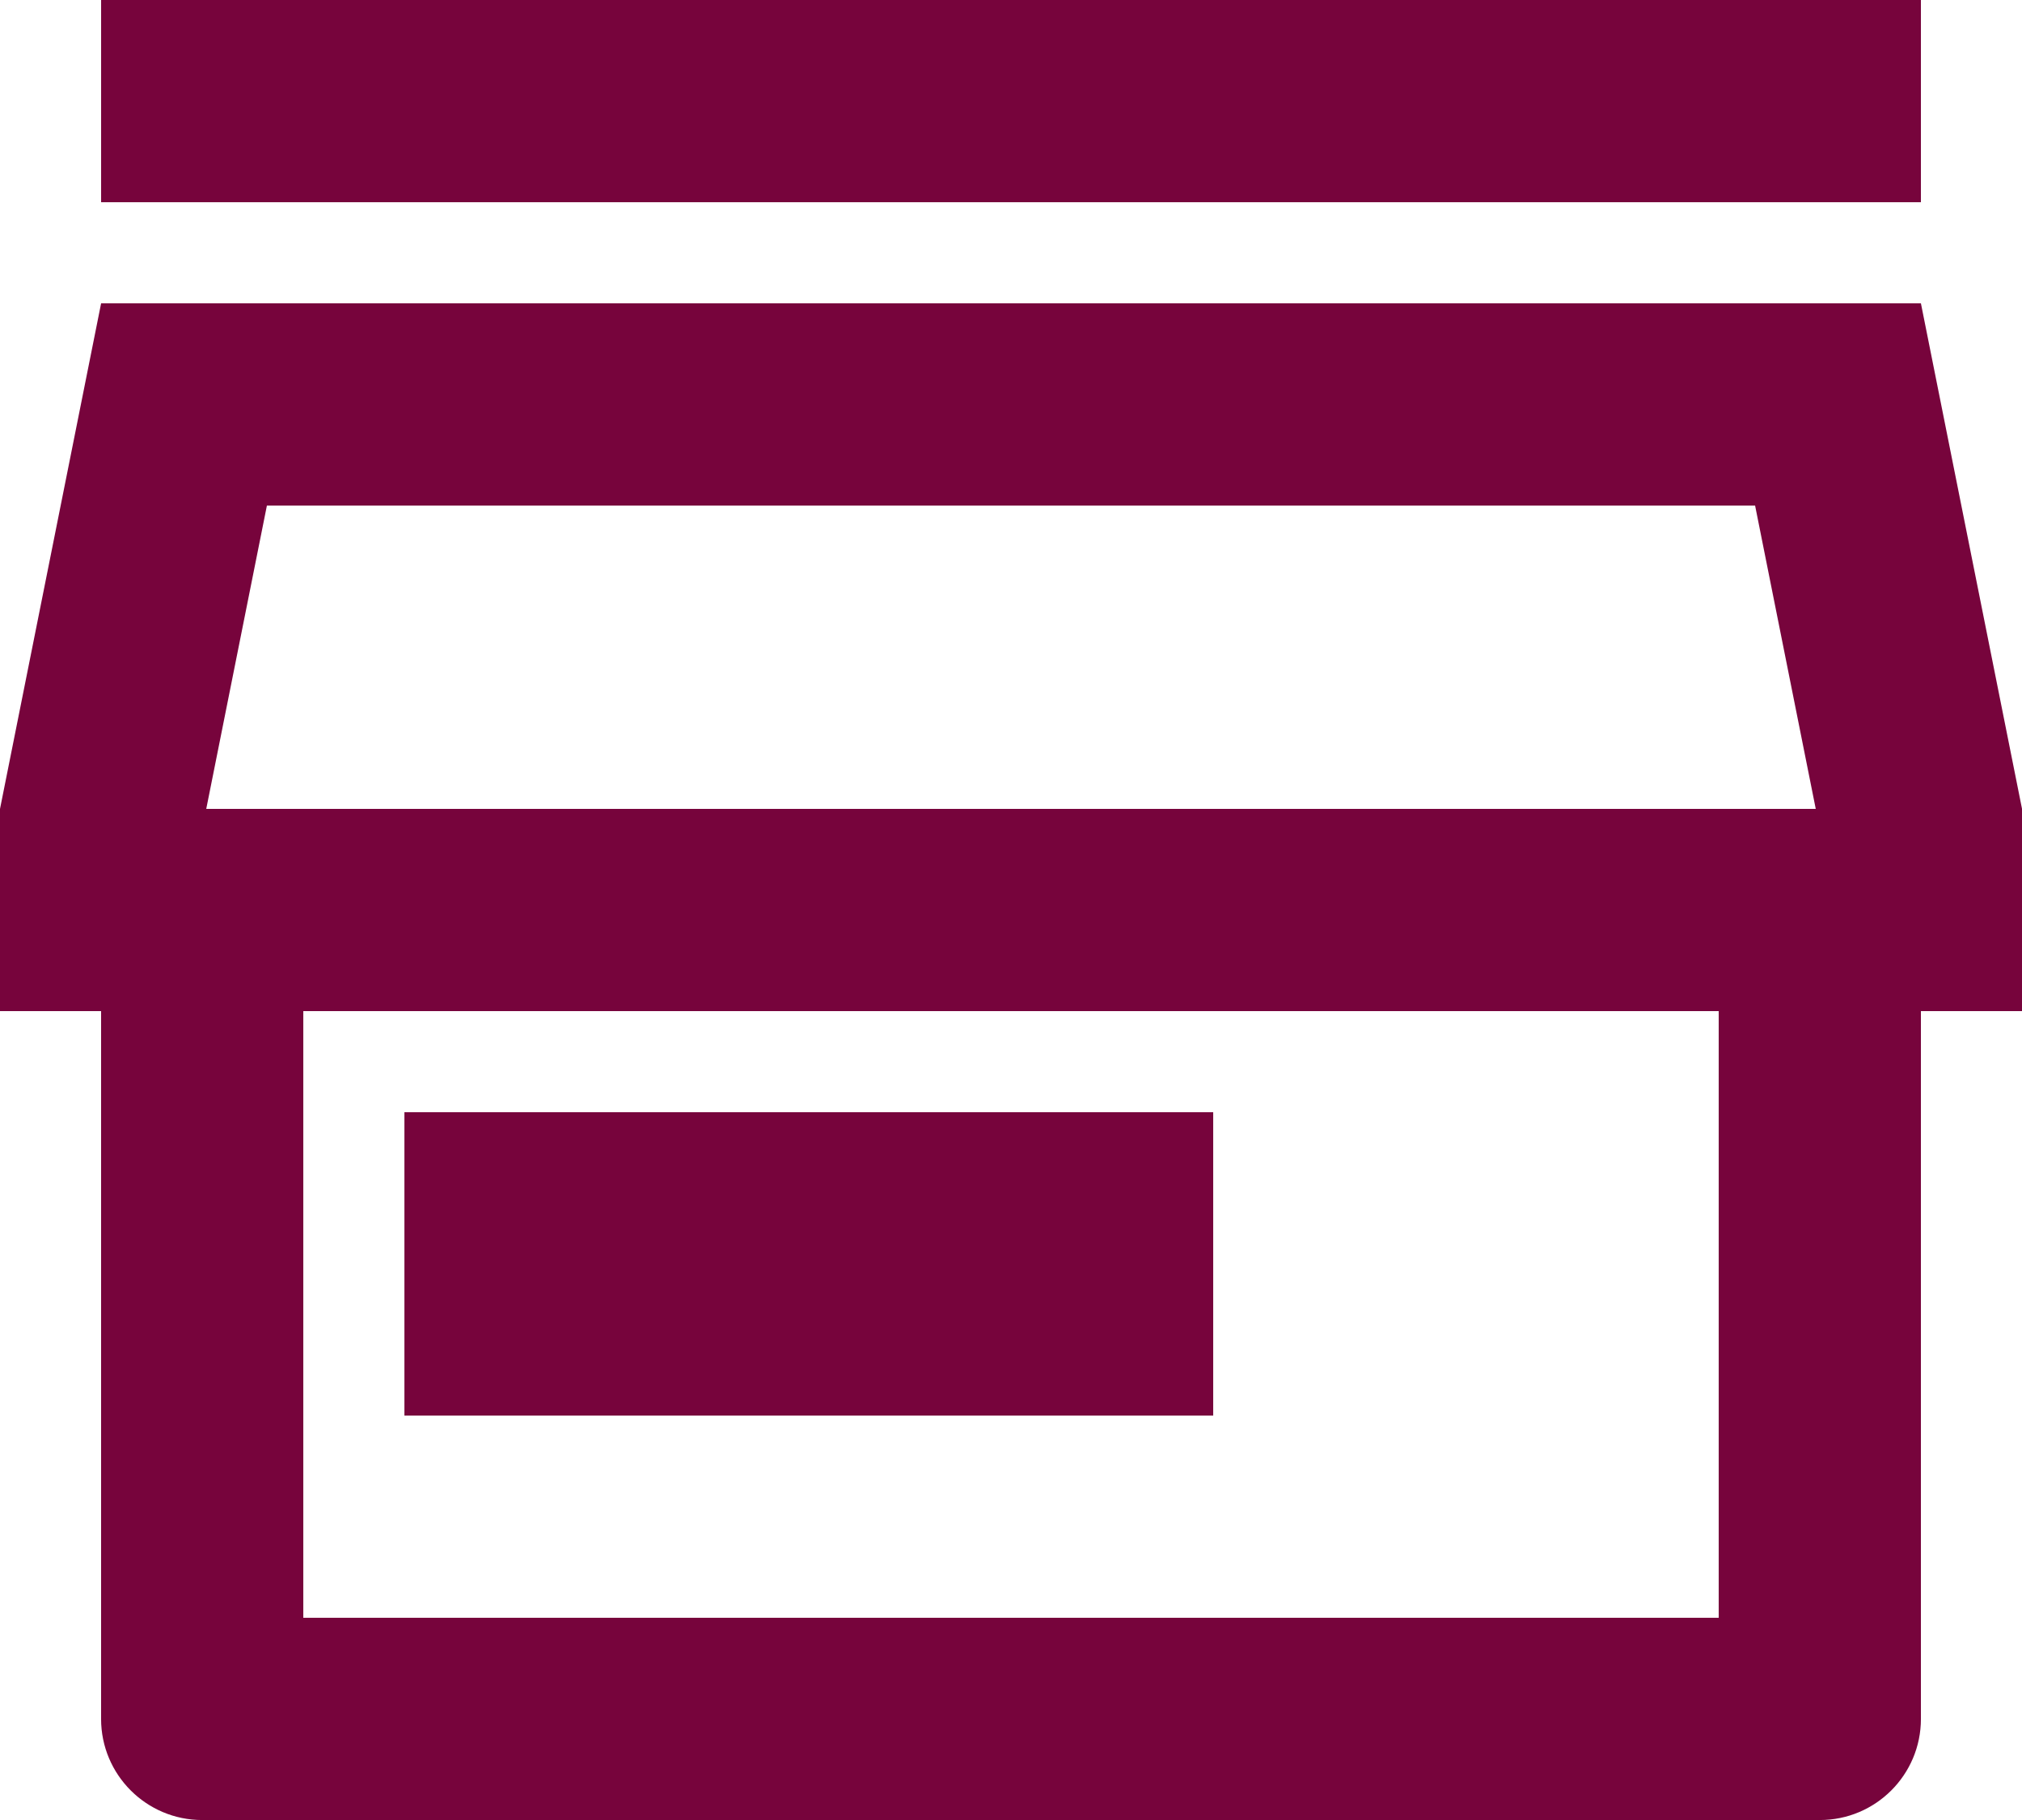 <?xml version="1.0" encoding="UTF-8"?><svg xmlns="http://www.w3.org/2000/svg" viewBox="0 0 853.33 768"><defs><style>.d{fill:#77043c;}</style></defs><g id="a"/><g id="b"><g id="c"><path class="d" d="M810.67,426.67v298.67c0,23.56-19.1,42.67-42.67,42.67H85.33c-23.56,0-42.67-19.1-42.67-42.67h0V426.67H0v-85.33L42.67,128H810.67l42.67,213.33v85.33h-42.67Zm-682.67,0v256H725.33V426.67H128Zm-40.96-85.33H766.29l-25.6-128H112.64l-25.6,128Zm83.63,128h341.33v128H170.67v-128ZM42.67,0H810.67V85.33H42.67V0Z"/></g></g></svg>